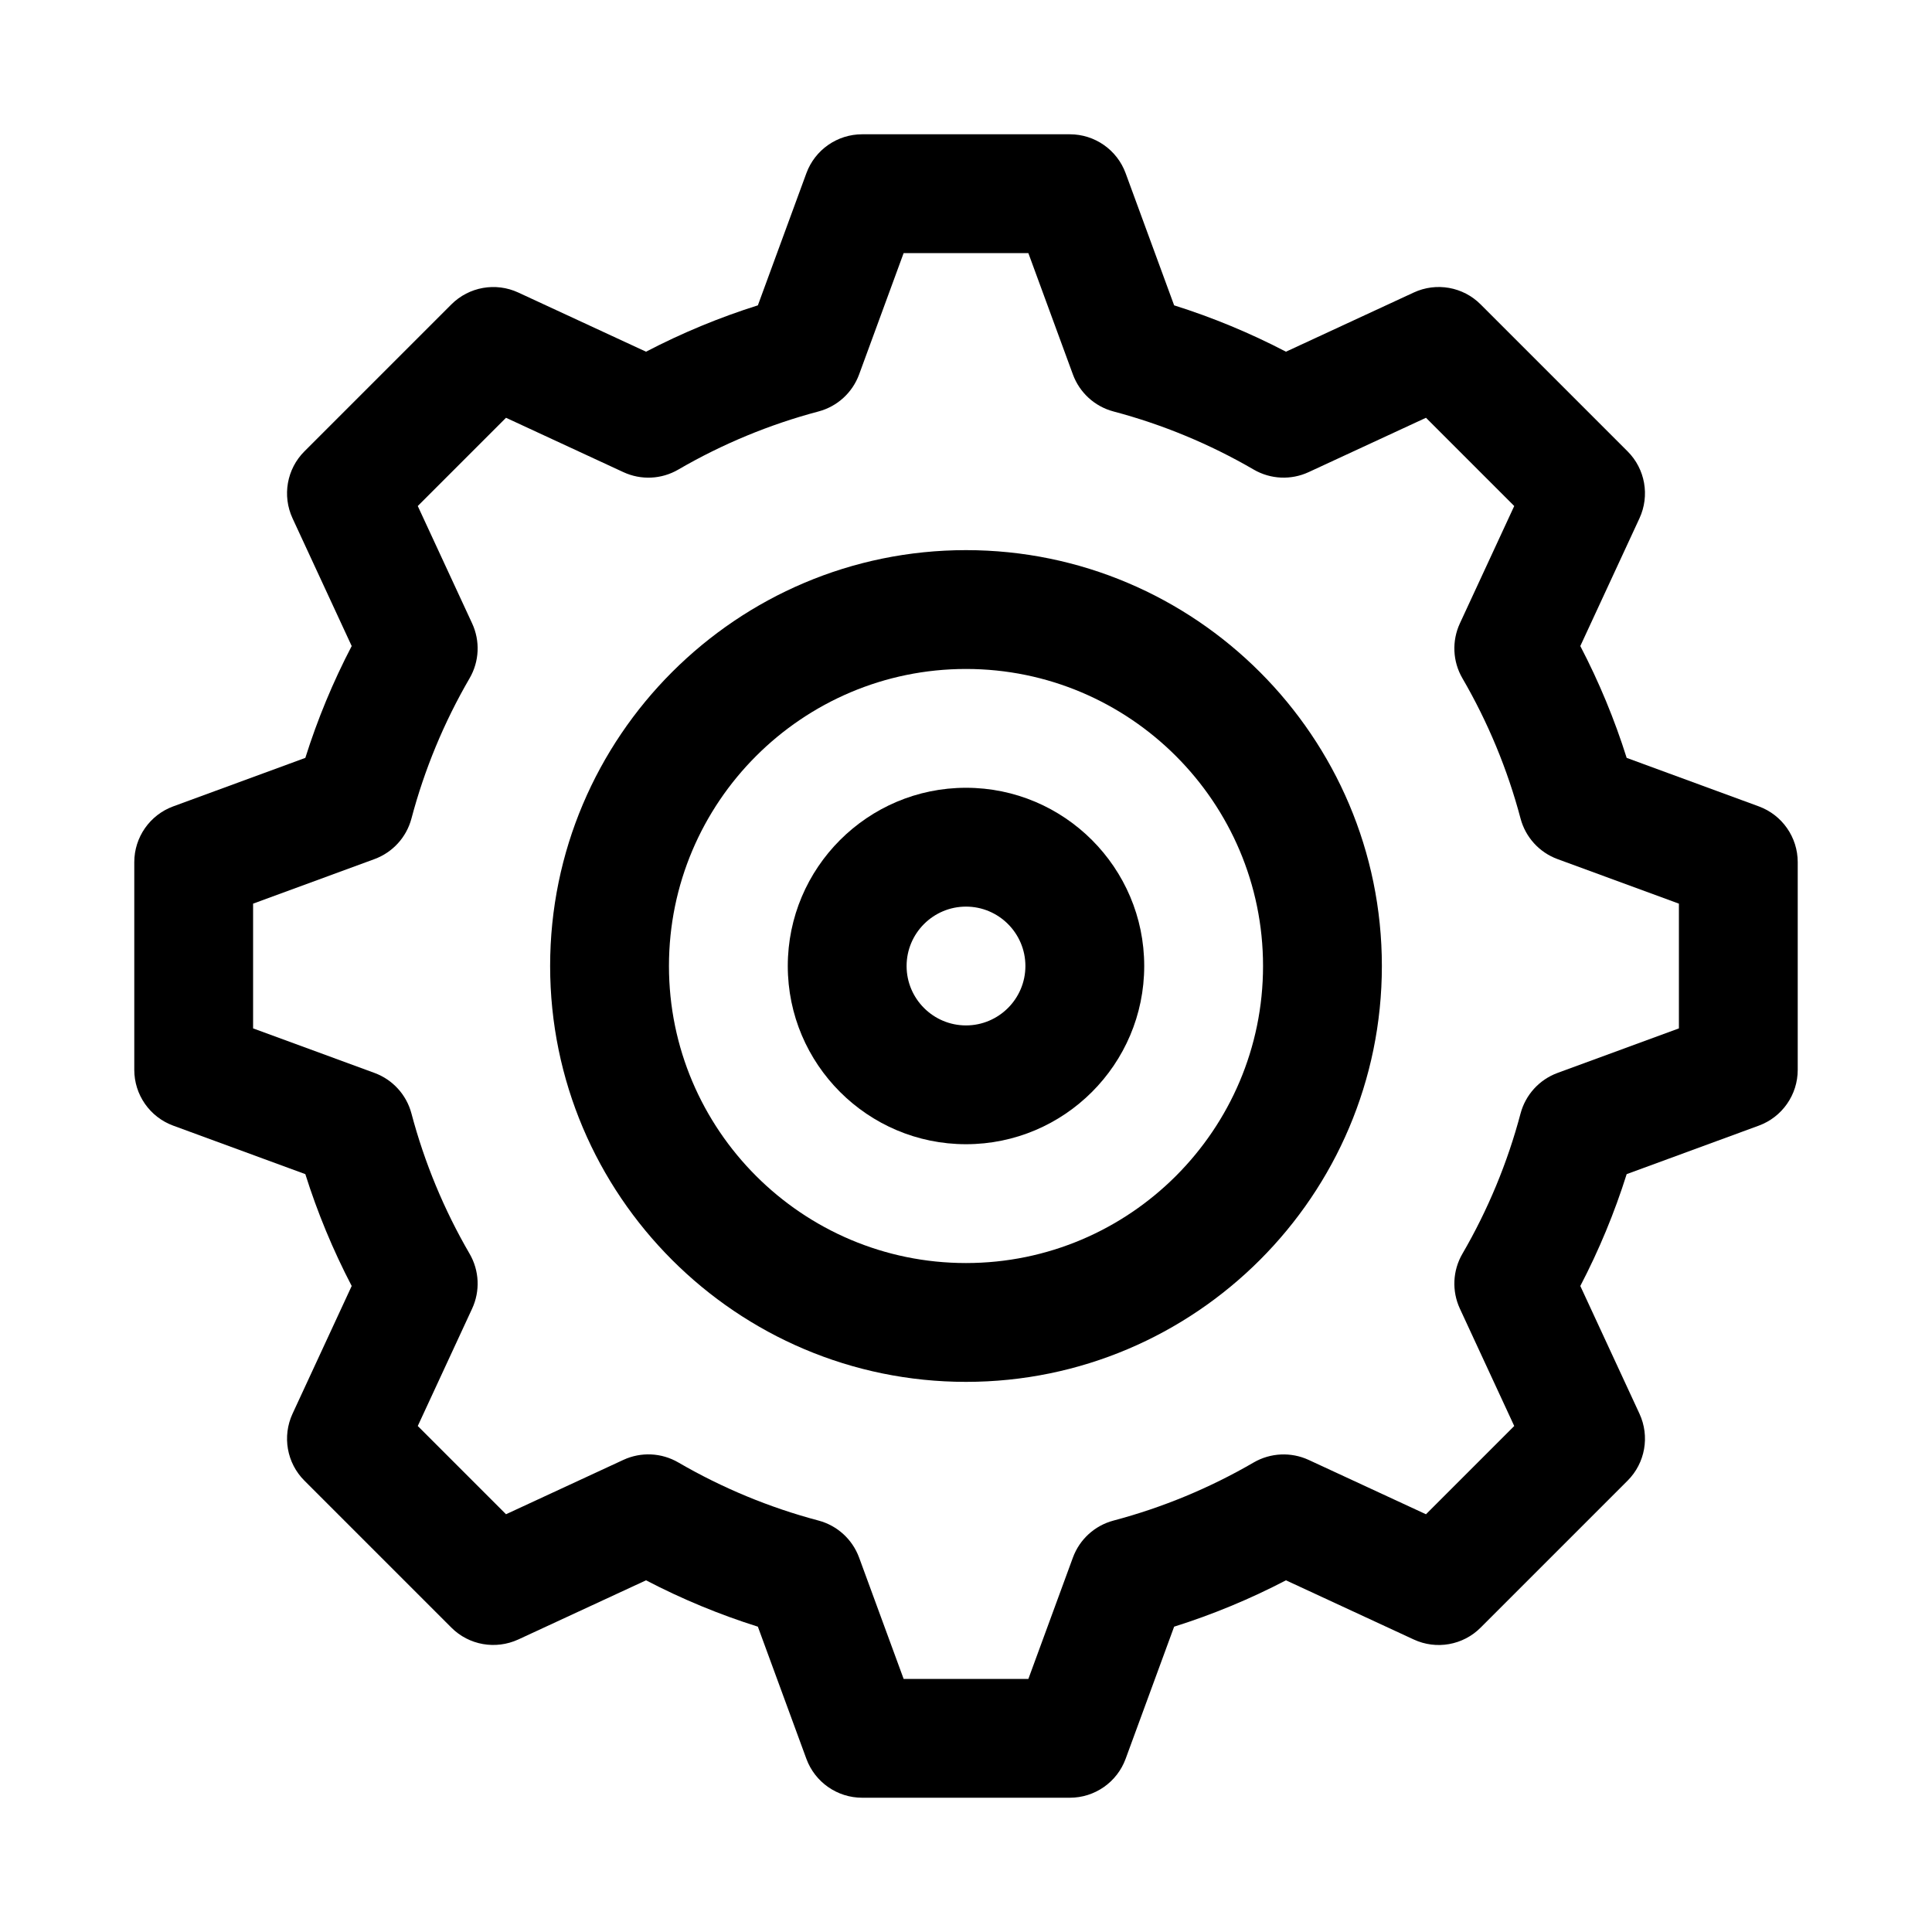 <?xml version="1.0" encoding="UTF-8"?>
<!-- Uploaded to: ICON Repo, www.svgrepo.com, Generator: ICON Repo Mixer Tools -->
<svg fill="#000000" width="800px" height="800px" version="1.1" viewBox="144 144 512 512" xmlns="http://www.w3.org/2000/svg">
 <g>
  <path d="m610.1 357.7-35.016-12.855c-3.215-10.211-7.328-20.125-12.285-29.637l15.676-33.848c2.773-5.996 1.523-13.086-3.152-17.75l-38.93-38.93c-4.66-4.684-11.762-5.941-17.75-3.152l-33.848 15.676c-9.508-4.957-19.426-9.07-29.637-12.285l-12.855-35.016c-2.273-6.195-8.176-10.316-14.781-10.316h-55.043c-6.606 0-12.508 4.121-14.781 10.316l-12.855 35.016c-10.211 3.215-20.125 7.328-29.637 12.285l-33.848-15.676c-5.996-2.781-13.082-1.52-17.75 3.152l-38.93 38.93c-4.676 4.668-5.926 11.754-3.152 17.75l15.676 33.848c-4.957 9.508-9.07 19.426-12.285 29.637l-35.016 12.855c-6.195 2.273-10.316 8.18-10.316 14.781v55.043c0 6.606 4.121 12.508 10.316 14.781l35.016 12.855c3.215 10.211 7.328 20.125 12.285 29.637l-15.676 33.848c-2.773 5.996-1.523 13.086 3.152 17.75l38.93 38.93c4.652 4.668 11.73 5.918 17.75 3.152l33.848-15.676c9.508 4.957 19.426 9.07 29.637 12.285l12.855 35.016c2.273 6.195 8.18 10.316 14.781 10.316h55.043c6.606 0 12.508-4.121 14.781-10.316l12.855-35.016c10.211-3.215 20.125-7.328 29.637-12.285l33.848 15.676c5.988 2.789 13.086 1.531 17.75-3.152l38.93-38.93c4.676-4.668 5.926-11.754 3.152-17.75l-15.676-33.848c4.957-9.508 9.07-19.426 12.285-29.637l35.016-12.855c6.195-2.273 10.316-8.176 10.316-14.781v-55.043c0-6.602-4.121-12.508-10.316-14.781zm-21.172 58.832-32.172 11.809c-4.82 1.777-8.473 5.781-9.793 10.746-3.445 13.008-8.633 25.523-15.414 37.184-2.582 4.445-2.828 9.863-0.668 14.531l14.406 31.105-23.387 23.387-31.105-14.406c-4.652-2.144-10.086-1.898-14.531 0.668-11.66 6.781-24.176 11.969-37.184 15.414-4.965 1.32-8.973 4.973-10.746 9.793l-11.805 32.168h-33.055l-11.809-32.172c-1.777-4.82-5.781-8.473-10.746-9.793-13.008-3.445-25.523-8.633-37.184-15.414-4.43-2.566-9.848-2.836-14.531-0.668l-31.105 14.406-23.387-23.387 14.406-31.105c2.16-4.668 1.914-10.086-0.668-14.531-6.781-11.66-11.969-24.176-15.414-37.184-1.32-4.965-4.973-8.973-9.793-10.746l-32.172-11.805v-33.055l32.172-11.809c4.82-1.777 8.473-5.781 9.793-10.746 3.445-13.008 8.633-25.523 15.414-37.184 2.582-4.445 2.828-9.863 0.668-14.531l-14.406-31.105 23.387-23.387 31.105 14.406c4.676 2.168 10.094 1.914 14.531-0.668 11.66-6.781 24.176-11.969 37.184-15.414 4.965-1.32 8.973-4.973 10.746-9.793l11.805-32.172h33.055l11.809 32.172c1.777 4.82 5.781 8.473 10.746 9.793 13.008 3.445 25.523 8.633 37.184 15.414 4.438 2.574 9.863 2.828 14.531 0.668l31.105-14.406 23.387 23.387-14.406 31.105c-2.16 4.668-1.914 10.086 0.668 14.531 6.781 11.66 11.969 24.176 15.414 37.184 1.32 4.965 4.973 8.973 9.793 10.746l32.172 11.809z"/>
  <path d="m400 289.79c-60.77 0-110.21 49.438-110.21 110.21 0 60.77 49.438 110.21 110.21 110.21s110.21-49.438 110.21-110.21c0-60.766-49.438-110.21-110.21-110.21zm0 188.93c-43.402 0-78.719-35.316-78.719-78.719s35.316-78.719 78.719-78.719 78.719 35.316 78.719 78.719-35.316 78.719-78.719 78.719z"/>
  <path d="m400 352.77c-26.047 0-47.23 21.188-47.23 47.23 0 26.047 21.188 47.23 47.23 47.23 26.047 0 47.23-21.188 47.23-47.23 0-26.043-21.188-47.23-47.23-47.23zm0 62.977c-8.68 0-15.742-7.066-15.742-15.742 0-8.68 7.066-15.742 15.742-15.742 8.68 0 15.742 7.066 15.742 15.742s-7.066 15.742-15.742 15.742z"/>
 </g>
</svg>
